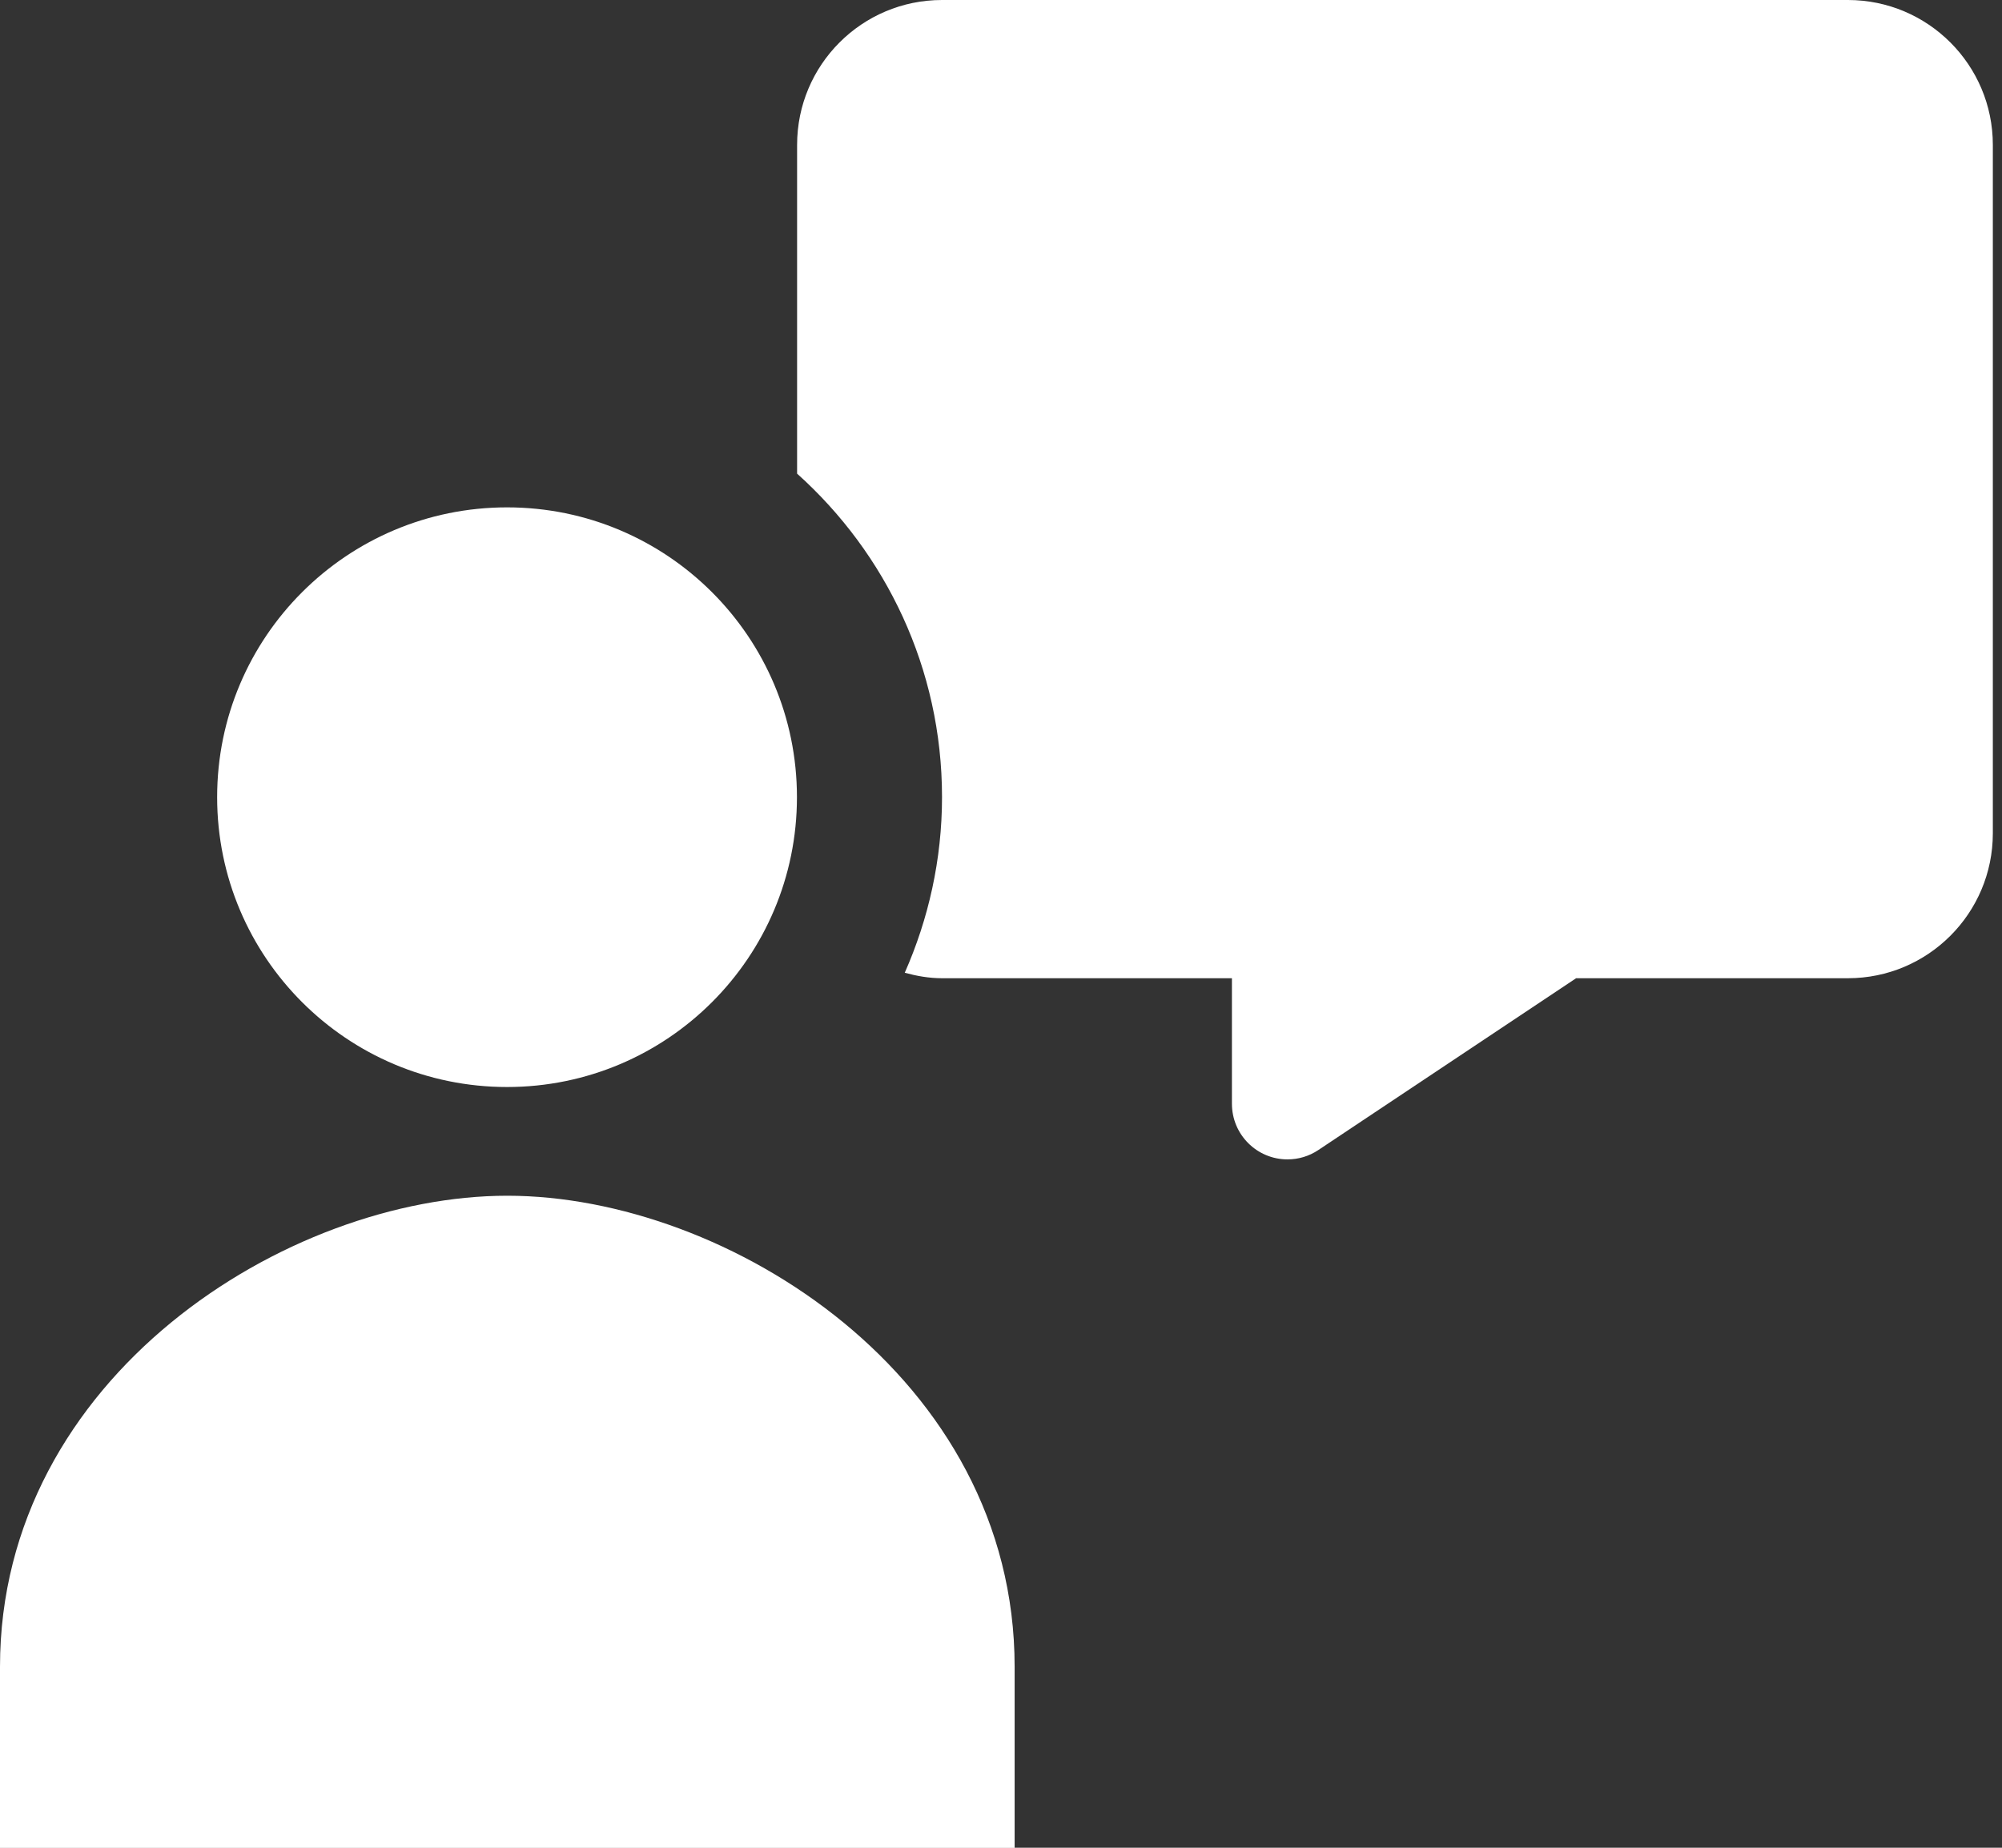<svg width="26" height="24" viewBox="0 0 26 24" fill="none" xmlns="http://www.w3.org/2000/svg">
<rect x="0" y="0" width="26" height="24" fill="#333333" stroke="none"/>
<path d="M6.585 14.119C8.664 14.119 10.35 12.434 10.35 10.354C10.35 8.275 8.664 6.59 6.585 6.59C4.506 6.59 2.82 8.275 2.82 10.354C2.82 12.434 4.506 14.119 6.585 14.119Z" fill="white"/>
<path d="M13.177 24.002V21.649C13.177 17.884 9.447 15.531 6.588 15.531C3.729 15.531 0 17.884 0 21.649V24.002H13.177Z" fill="white"/>
<path d="M23.999 0H12.234C11.194 0 10.352 0.843 10.352 1.882V6.152C11.504 7.186 12.234 8.682 12.234 10.353C12.234 11.166 12.058 11.937 11.75 12.635C11.905 12.677 12.066 12.706 12.234 12.706H15.999V14.336C15.999 14.736 16.322 15.059 16.721 15.059C16.864 15.059 17.003 15.017 17.122 14.937L20.469 12.706H23.999C25.038 12.706 25.881 11.863 25.881 10.823V1.882C25.881 0.843 25.038 0 23.999 0Z" fill="white"/>
</svg>

